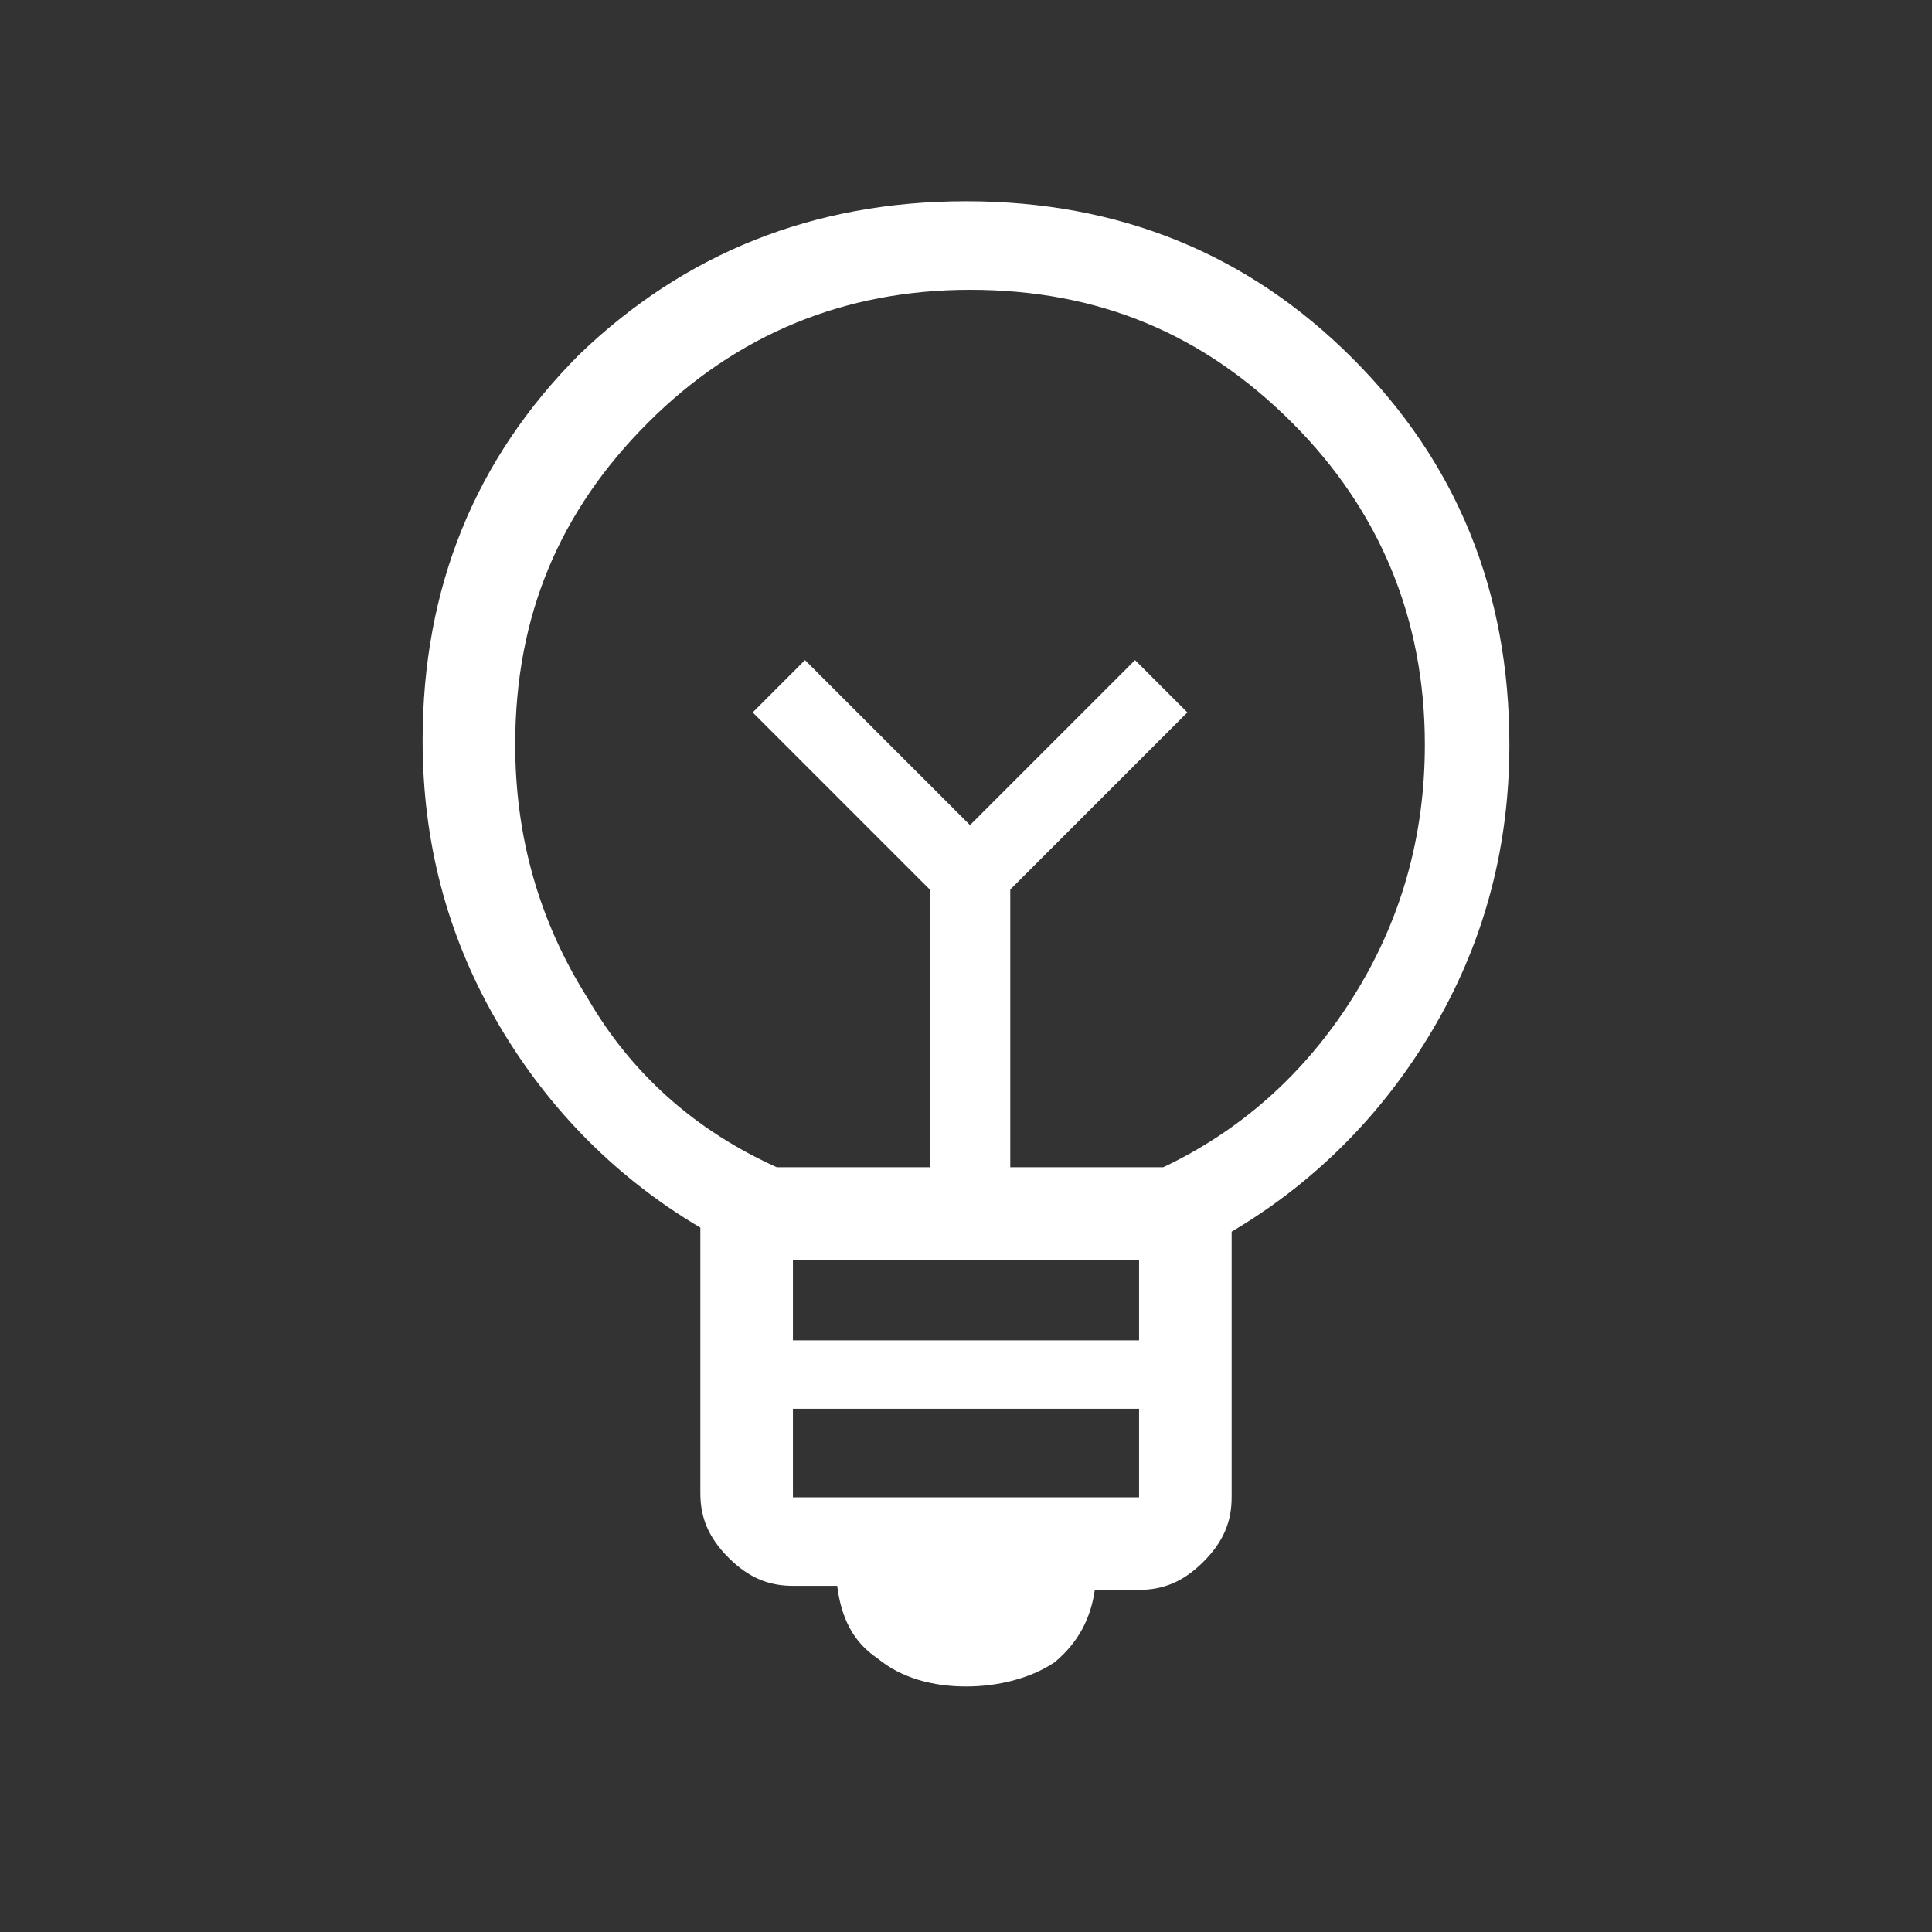 <?xml version="1.0" encoding="utf-8"?>
<!-- Generator: Adobe Illustrator 27.5.0, SVG Export Plug-In . SVG Version: 6.00 Build 0)  -->
<svg version="1.1" id="Layer_1" xmlns="http://www.w3.org/2000/svg" xmlns:xlink="http://www.w3.org/1999/xlink" x="0px" y="0px"
	 viewBox="0 0 48 48" style="enable-background:new 0 0 48 48;" xml:space="preserve">
<rect x="0" y="0" width="48" height="48" fill="#333333" stroke="none"/>
<style type="text/css">
	.st0{fill:#FFFFFF;}
</style>
<path class="st0" d="M24,41.9c-0.8,0-1.6-0.2-2.2-0.7c-0.6-0.4-0.9-1-1-1.8h-1.1c-0.6,0-1.1-0.2-1.6-0.7c-0.5-0.5-0.7-1-0.7-1.6
	v-6.6c-2.2-1.3-3.9-3.1-5.1-5.2c-1.2-2.1-1.8-4.4-1.8-6.9c0-3.8,1.3-7,3.9-9.6C17,6.3,20.2,5,24,5c3.8,0,7,1.3,9.6,3.9
	c2.6,2.6,3.9,5.8,3.9,9.6c0,2.5-0.6,4.8-1.8,6.9c-1.2,2.1-2.9,3.9-5.1,5.2v6.6c0,0.6-0.2,1.1-0.7,1.6c-0.5,0.5-1,0.7-1.6,0.7h-1.1
	c-0.1,0.7-0.4,1.3-1,1.8C25.6,41.7,24.8,41.9,24,41.9z M19.7,37.2h8.6V35h-8.6C19.7,35,19.7,37.2,19.7,37.2z M19.7,33.3h8.6v-2h-8.6
	C19.7,31.3,19.7,33.3,19.7,33.3z M19.3,29h3.8v-6.9l-4.4-4.4l1.3-1.3l4.1,4.1l4.1-4.1l1.3,1.3l-4.4,4.4V29h3.8
	c1.9-0.9,3.5-2.3,4.7-4.2c1.2-1.9,1.8-4,1.8-6.3c0-3.1-1.1-5.8-3.3-8s-4.8-3.3-8-3.3c-3.1,0-5.8,1.1-8,3.3s-3.3,4.8-3.3,8
	c0,2.3,0.6,4.4,1.8,6.3C15.7,26.7,17.3,28.1,19.3,29z"/>
</svg>
